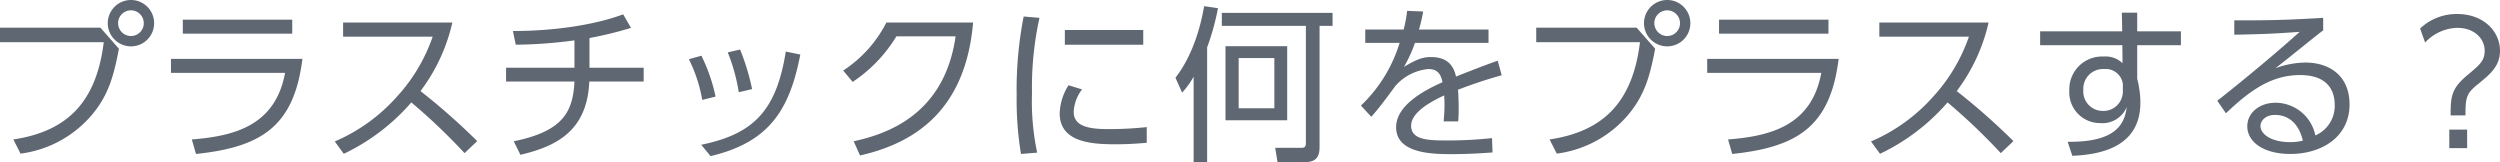 <svg xmlns="http://www.w3.org/2000/svg" width="374.7" height="24.3" viewBox="0 0 374.7 24.3">
  <path id="パス_6067" data-name="パス 6067" d="M-170.025-22.2a3.483,3.483,0,0,0-3.475,3.475,3.484,3.484,0,0,0,3.475,3.475,3.468,3.468,0,0,0,3.475-3.475A3.468,3.468,0,0,0-170.025-22.2Zm0,1.55a1.926,1.926,0,0,1,1.925,1.925,1.926,1.926,0,0,1-1.925,1.925,1.942,1.942,0,0,1-1.925-1.925A1.926,1.926,0,0,1-170.025-20.65Zm-19.625,2.6v2.175h15.55c-1.1,9-5.5,13.375-13.55,14.575l1.075,2.125a16.831,16.831,0,0,0,10.775-5.9c2.45-2.95,3.225-5.875,3.975-9.825l-2.775-3.15Zm27.4-1.2v2.1h16.4v-2.1Zm-1.775,5.875v2.1h17.1C-148.375-3.4-154.475-1.8-160.9-1.3l.625,2.175c9.825-1.025,14.7-4.15,15.95-14.25Zm25.8-5.45V-16.7H-124.8a25.722,25.722,0,0,1-5.325,8.95A26.26,26.26,0,0,1-139.475-1l1.35,1.85A30.955,30.955,0,0,0-128-6.85a88.985,88.985,0,0,1,7.975,7.6l1.9-1.8a98.039,98.039,0,0,0-8.5-7.5,26.977,26.977,0,0,0,4.775-10.275ZM-101.3-16.5a55.3,55.3,0,0,0,6.225-1.525L-96.25-20.05c-4.725,1.75-11,2.5-16.525,2.5l.425,2.05a68.793,68.793,0,0,0,8.8-.65v4.1H-113.8v2.075h10.25c-.225,4.575-1.75,7.45-9.1,8.95l1,2.025c5.3-1.25,10-3.5,10.325-10.975h8.15V-12.05H-101.3Zm18.9,8.775a25.626,25.626,0,0,0-2.125-6.125l-1.875.525a21.859,21.859,0,0,1,2,6.1Zm5.475-1.125a34.1,34.1,0,0,0-1.8-5.925l-1.85.425a27.127,27.127,0,0,1,1.65,5.975ZM-83.15,1.2c8.6-2.05,11.8-6.675,13.45-15.225l-2.175-.45C-73.3-5.5-76.8-2.1-84.55-.5Zm22.4-.1C-51.975-.875-44.9-6.15-43.8-18.825h-13a18.729,18.729,0,0,1-6.475,7.2l1.425,1.7A21.679,21.679,0,0,0-55.3-16.75h8.875C-48.1-5.025-56.675-2.125-61.7-1.025Zm24.525-20.825A57.216,57.216,0,0,0-37.275-7.85a49.9,49.9,0,0,0,.65,8.725l2.425-.2A37.153,37.153,0,0,1-34.975-8.2,48.052,48.052,0,0,1-33.85-19.525ZM-30.05-17.7v2.2H-18.3v-2.2Zm.55,8.275a8.373,8.373,0,0,0-1.325,4.2c0,4.3,4.625,4.65,8.325,4.65,2.125,0,3.875-.15,4.725-.225V-3.15a53.656,53.656,0,0,1-5.725.3c-2.675,0-5.225-.3-5.225-2.575A6.032,6.032,0,0,1-27.475-8.8Zm32.775-5.85h-9.25v11.1h9.25ZM1.35-5.975H-4V-13.5H1.35ZM-8.725-15.1A36.483,36.483,0,0,0-7.1-20.975l-2.075-.3c-.425,2.475-1.5,7.125-4.3,10.725l1,2.225A12.037,12.037,0,0,0-10.75-10.7V2.1h2.025Zm18.8-5.175h-16.6v1.95h12.6v17.5c0,.7-.225.775-.7.775h-3.9l.35,2.15h4.05c1.6,0,2.25-.65,2.25-2.275v-18.15h1.95Zm12.95,2.5a22.951,22.951,0,0,0,.625-2.7l-2.4-.1a18.208,18.208,0,0,1-.525,2.8h-5.75v2h5.15a21.682,21.682,0,0,1-5.8,9.4L15.875-4.7c.8-.825,2.45-3.025,3.6-4.6a7.45,7.45,0,0,1,4.95-2.55c1.15,0,1.85.5,2.125,1.975-2.475,1.1-6.95,3.35-6.95,6.75C19.6.9,25.25.9,28.075.9,30.45.9,32.625.75,34.05.65L33.975-1.5a61.581,61.581,0,0,1-6.6.35c-2.75,0-5.525,0-5.525-2.2C21.85-5.4,24.875-7,26.8-7.9c.05.65.05,1.075.05,1.5,0,.9-.075,1.825-.125,2.4H28.9c.075-.8.075-1.55.075-1.9,0-.9-.025-1.975-.1-2.85,2.75-1.05,4.525-1.6,6.55-2.175l-.6-2.175c-2.25.775-5.675,2.15-6.25,2.375-.5-2.375-2.1-2.925-3.8-2.925-1.25,0-2.25.425-4,1.475a20.853,20.853,0,0,0,1.65-3.6H33.45v-2Zm37.2-4.425a3.483,3.483,0,0,0-3.475,3.475,3.484,3.484,0,0,0,3.475,3.475A3.468,3.468,0,0,0,63.7-18.725,3.468,3.468,0,0,0,60.225-22.2Zm0,1.55a1.926,1.926,0,0,1,1.925,1.925A1.926,1.926,0,0,1,60.225-16.8,1.942,1.942,0,0,1,58.3-18.725,1.926,1.926,0,0,1,60.225-20.65ZM40.6-18.05v2.175H56.15C55.05-6.875,50.65-2.5,42.6-1.3L43.675.825a16.831,16.831,0,0,0,10.775-5.9c2.45-2.95,3.225-5.875,3.975-9.825L55.65-18.05ZM68-19.25v2.1H84.4v-2.1Zm-1.775,5.875v2.1h17.1C81.875-3.4,75.775-1.8,69.35-1.3L69.975.875c9.825-1.025,14.7-4.15,15.95-14.25Zm25.8-5.45V-16.7H105.45a25.722,25.722,0,0,1-5.325,8.95A26.26,26.26,0,0,1,90.775-1L92.125.85a30.955,30.955,0,0,0,10.125-7.7,88.985,88.985,0,0,1,7.975,7.6l1.9-1.8a98.039,98.039,0,0,0-8.5-7.5A26.977,26.977,0,0,0,108.4-18.825Zm38.65,1.325v-2.8h-2.3l.05,2.8h-12.3v2.075H128.45l.025,2.7a3.6,3.6,0,0,0-2.8-1A4.91,4.91,0,0,0,120.5-8.65a4.612,4.612,0,0,0,4.65,4.9,3.938,3.938,0,0,0,3.95-2.4c-.325,2.975-2.175,5.275-8.85,5.2l.7,2.1c4.35-.175,10.2-1.375,10.2-7.975A12.244,12.244,0,0,0,131-8.75a12.857,12.857,0,0,0-.325-1.65v-5.025h6.55V-17.5Zm-2.15,9.025a2.915,2.915,0,0,1-3.075,2.9A2.92,2.92,0,0,1,122.6-8.75a2.951,2.951,0,0,1,3.125-3.1,2.579,2.579,0,0,1,2.8,2.275Zm30.025-11.05c-5.975.35-8.025.375-13.325.375V-17c4.075-.075,5.55-.125,9.8-.425C150.325-13.2,144.6-8.6,142.675-7.1l1.3,1.875c3.425-3.25,6.675-5.725,11.1-5.725,4.8,0,5.2,3.125,5.2,4.45a4.818,4.818,0,0,1-2.9,4.6A6.108,6.108,0,0,0,151.4-6.8c-2.325,0-4.225,1.45-4.225,3.525,0,2.375,2.475,4.15,6.45,4.15C158.3.875,162.5-1.65,162.5-6.55c0-4.25-2.95-6.275-6.625-6.275a13.318,13.318,0,0,0-4.475.85c1.65-1.3,2-1.575,5.2-4.15.625-.5,1.4-1.125,1.95-1.525Zm-3.05,18.4a7.293,7.293,0,0,1-1.95.225c-2.8,0-4.4-1.2-4.4-2.425,0-.675.65-1.65,2.175-1.65C153.5-4.975,154.95-3.5,155.5-1.125Zm18.325-14.7a6.807,6.807,0,0,1,4.85-2.2c2.45,0,4.075,1.55,4.075,3.425,0,1.475-.65,2.05-2.575,3.65-2.425,2.025-2.525,3.225-2.525,6.05h2.225c0-2.675.125-3.275,1.825-4.65,1.875-1.525,3.35-2.725,3.35-5.05,0-2.875-2.45-5.5-6.4-5.5a7.945,7.945,0,0,0-5.575,2.175ZM177.45,0h2.675V-2.775H177.45Z" transform="translate(189.65 22.2)" fill="#5f6772"/>
</svg>
